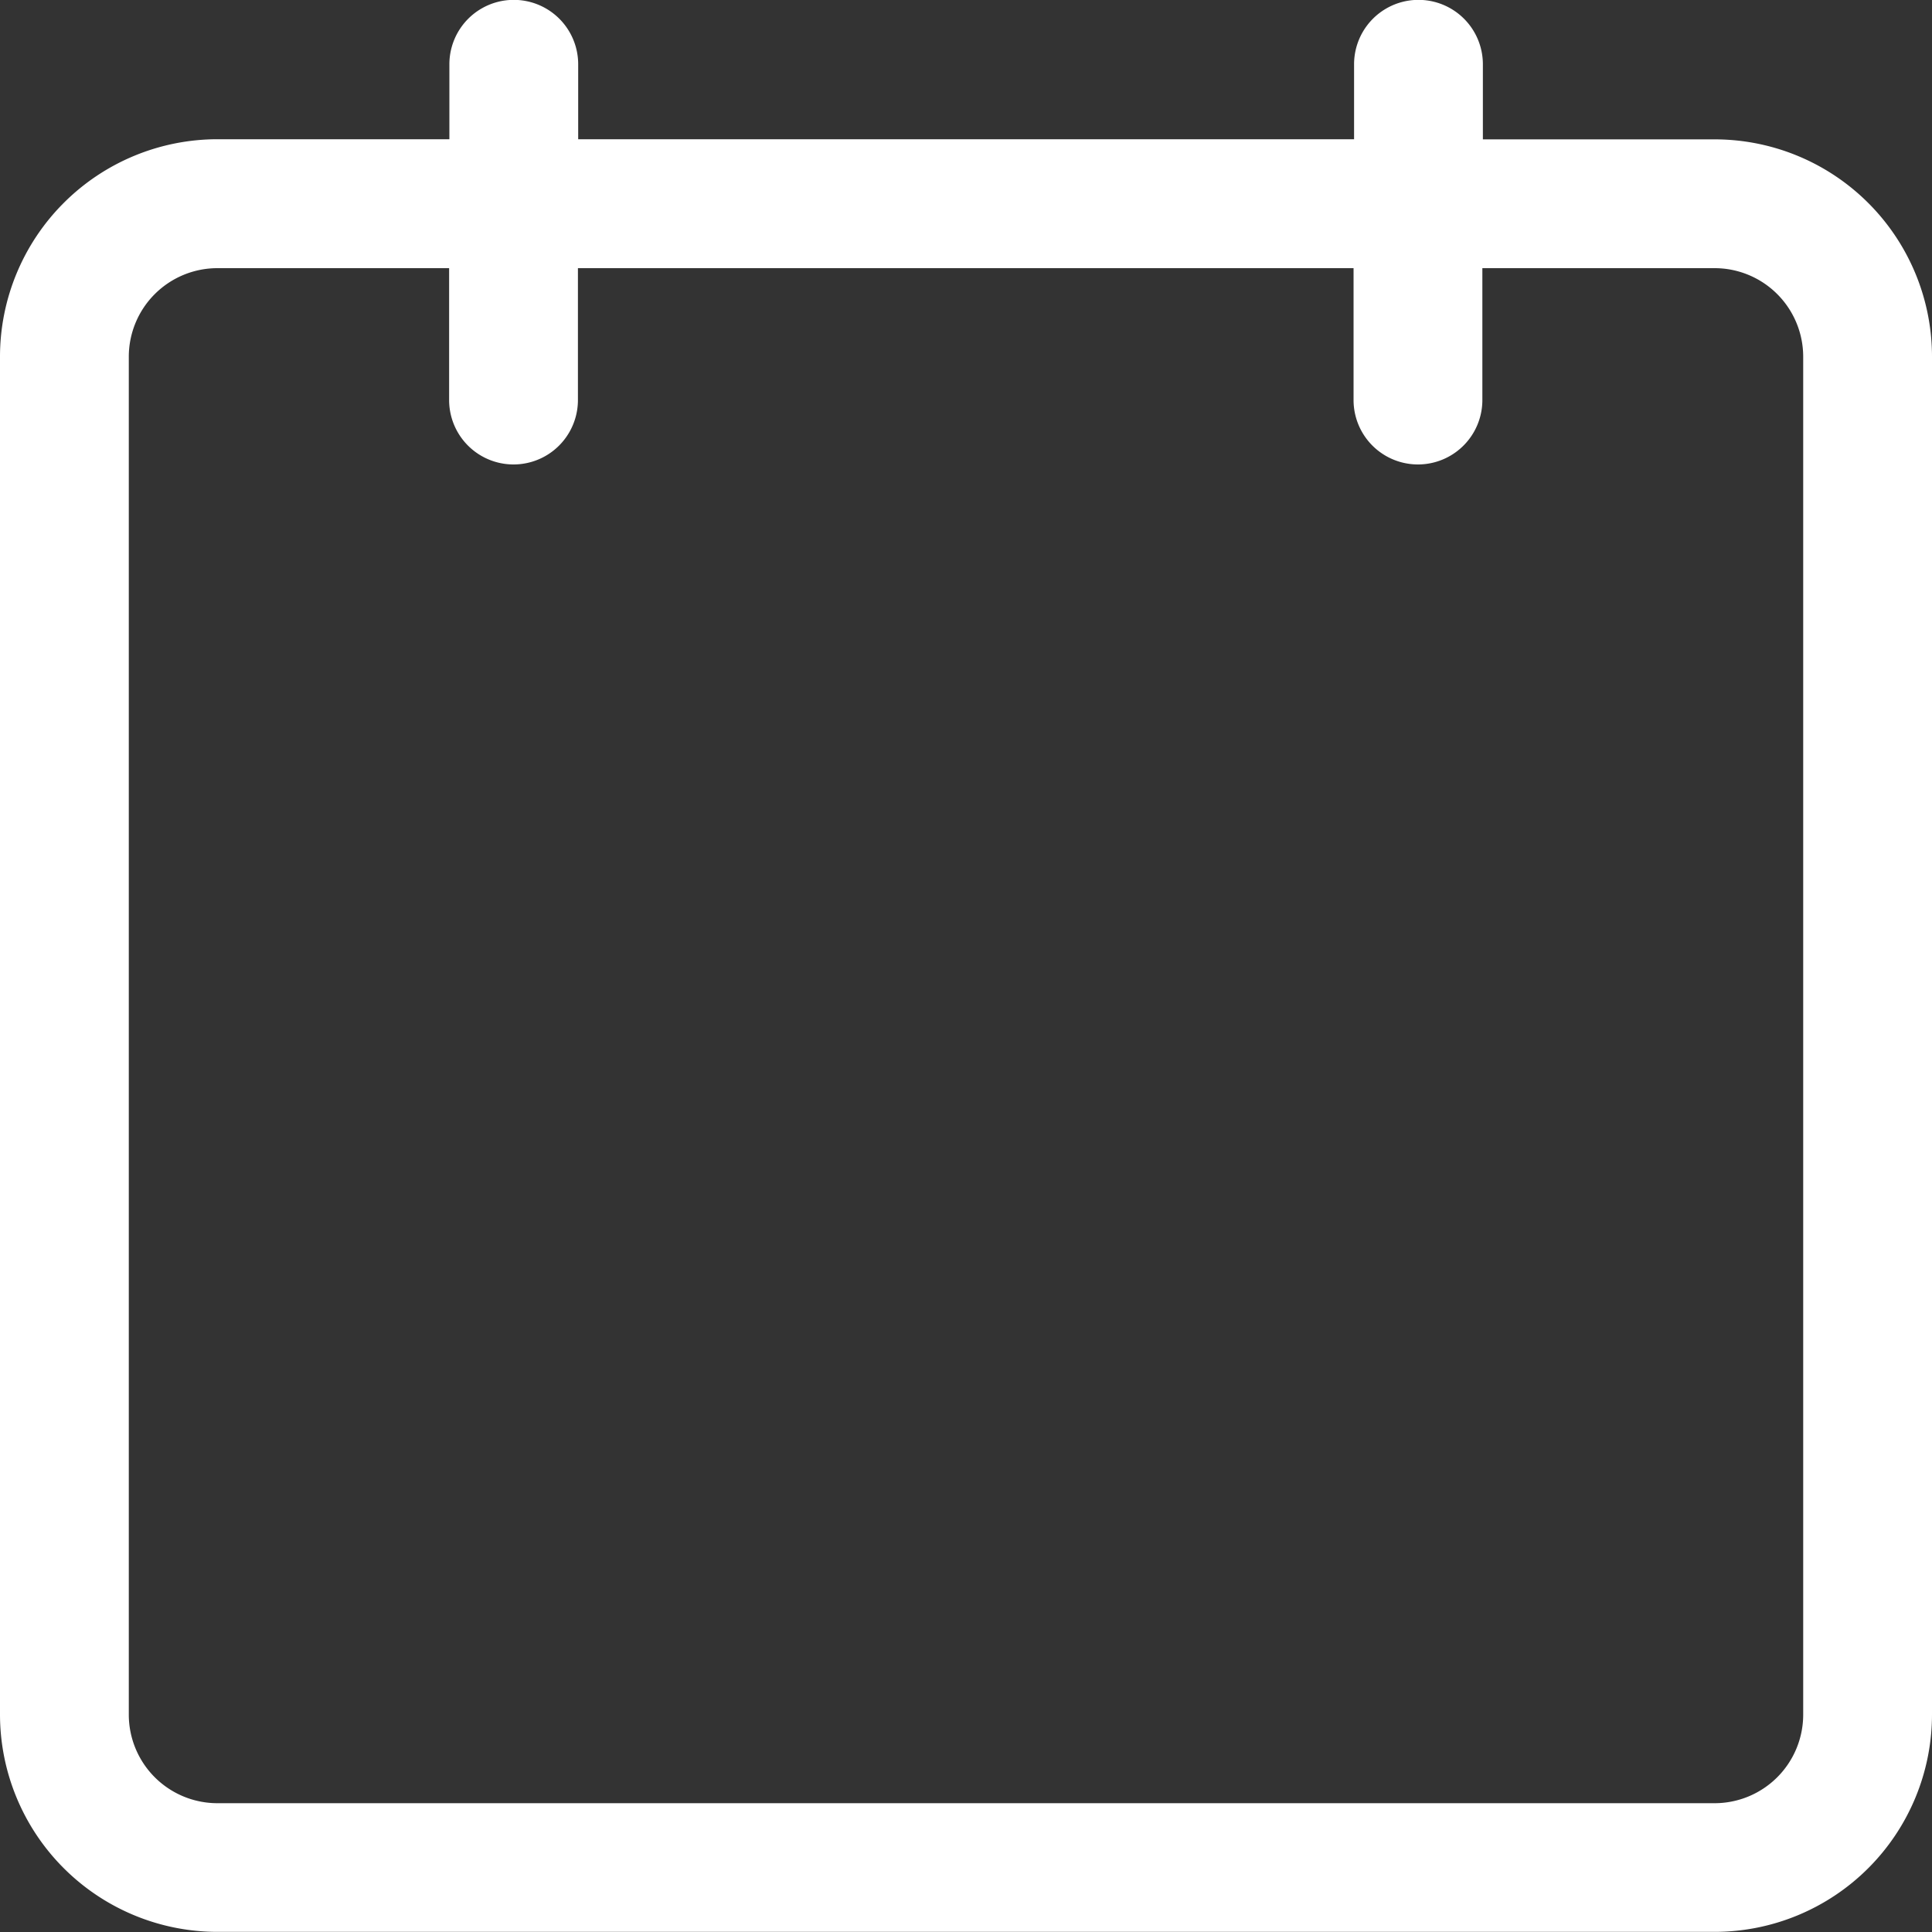 <svg xmlns="http://www.w3.org/2000/svg" width="15" height="15" viewBox="0 0 15 15">
    <rect x="0" y="0" width="15" height="15" fill="#333333" stroke="none"/>
    <path d="M13.313 1.083h-1.8V.5a.5.5 0 0 0-1 0v.582H4.489V.5a.5.5 0 1 0-1 0v.582h-1.8A1.689 1.689 0 0 0 0 2.77v10.544A1.689 1.689 0 0 0 1.687 15h11.626A1.689 1.689 0 0 0 15 13.314V2.77a1.688 1.688 0 0 0-1.687-1.687M14 13.314a.688.688 0 0 1-.687.687H1.687A.688.688 0 0 1 1 13.314V2.77a.688.688 0 0 1 .687-.687h1.8v1.024a.5.5 0 1 0 1 0V2.083h6.022v1.024a.5.5 0 1 0 1 0V2.083h1.8A.688.688 0 0 1 14 2.77z" transform="translate(0 -.001)" style="fill:#fff"/>
</svg>
